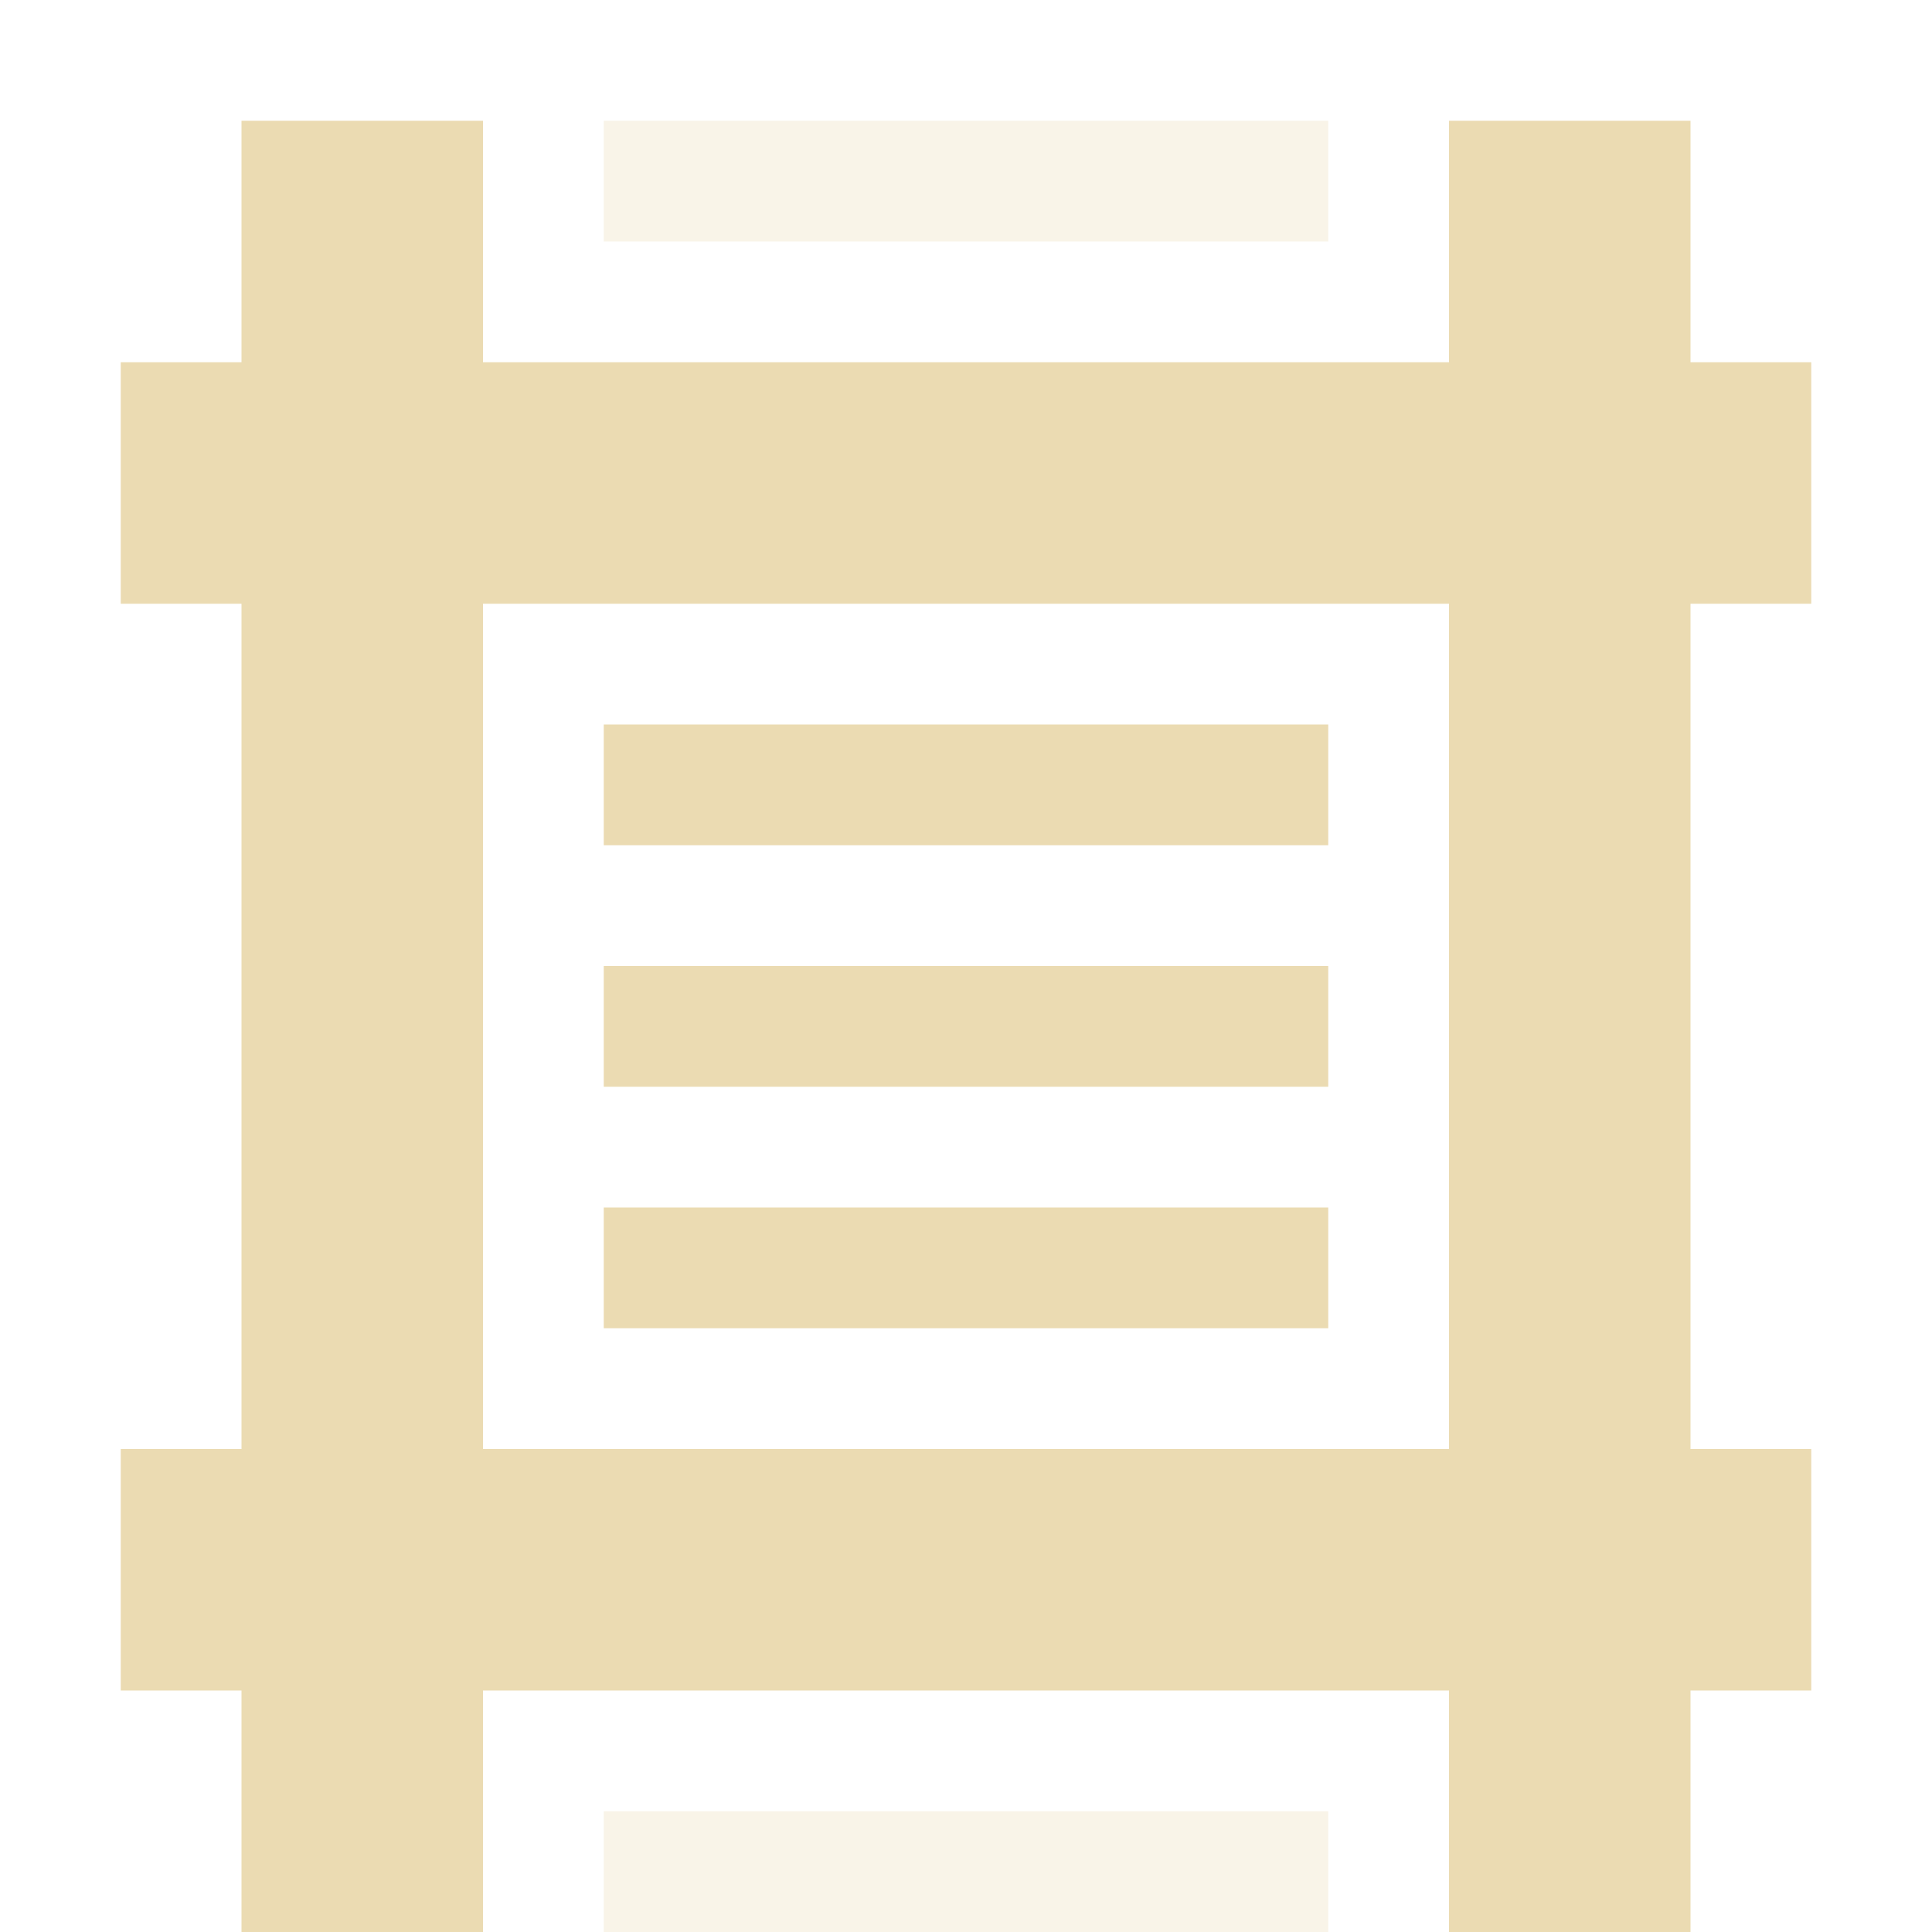 <svg width="16" height="16" version="1.1" xmlns="http://www.w3.org/2000/svg">
  <defs>
    <style id="current-color-scheme" type="text/css">.ColorScheme-Text { color:#ebdbb2; } .ColorScheme-Highlight { color:#458588; }</style>
  </defs>
  <path class="ColorScheme-Text" d="m2 1v2h-1v2h1v7h-1v2h1v2h2v-2h8v2h2v-2h1v-2h-1v-7h1v-2h-1v-2h-2v2h-8v-2zm2 4h8v7h-8zm1 3v1h6v-1zm0 2v1h6v-1zm0-4v1h6v-1z" fill="currentColor"/>
  <path class="ColorScheme-Text" d="m5 1v1h6v-1zm0 14v1h6v-1z" fill="currentColor" opacity=".3"/>
</svg>
